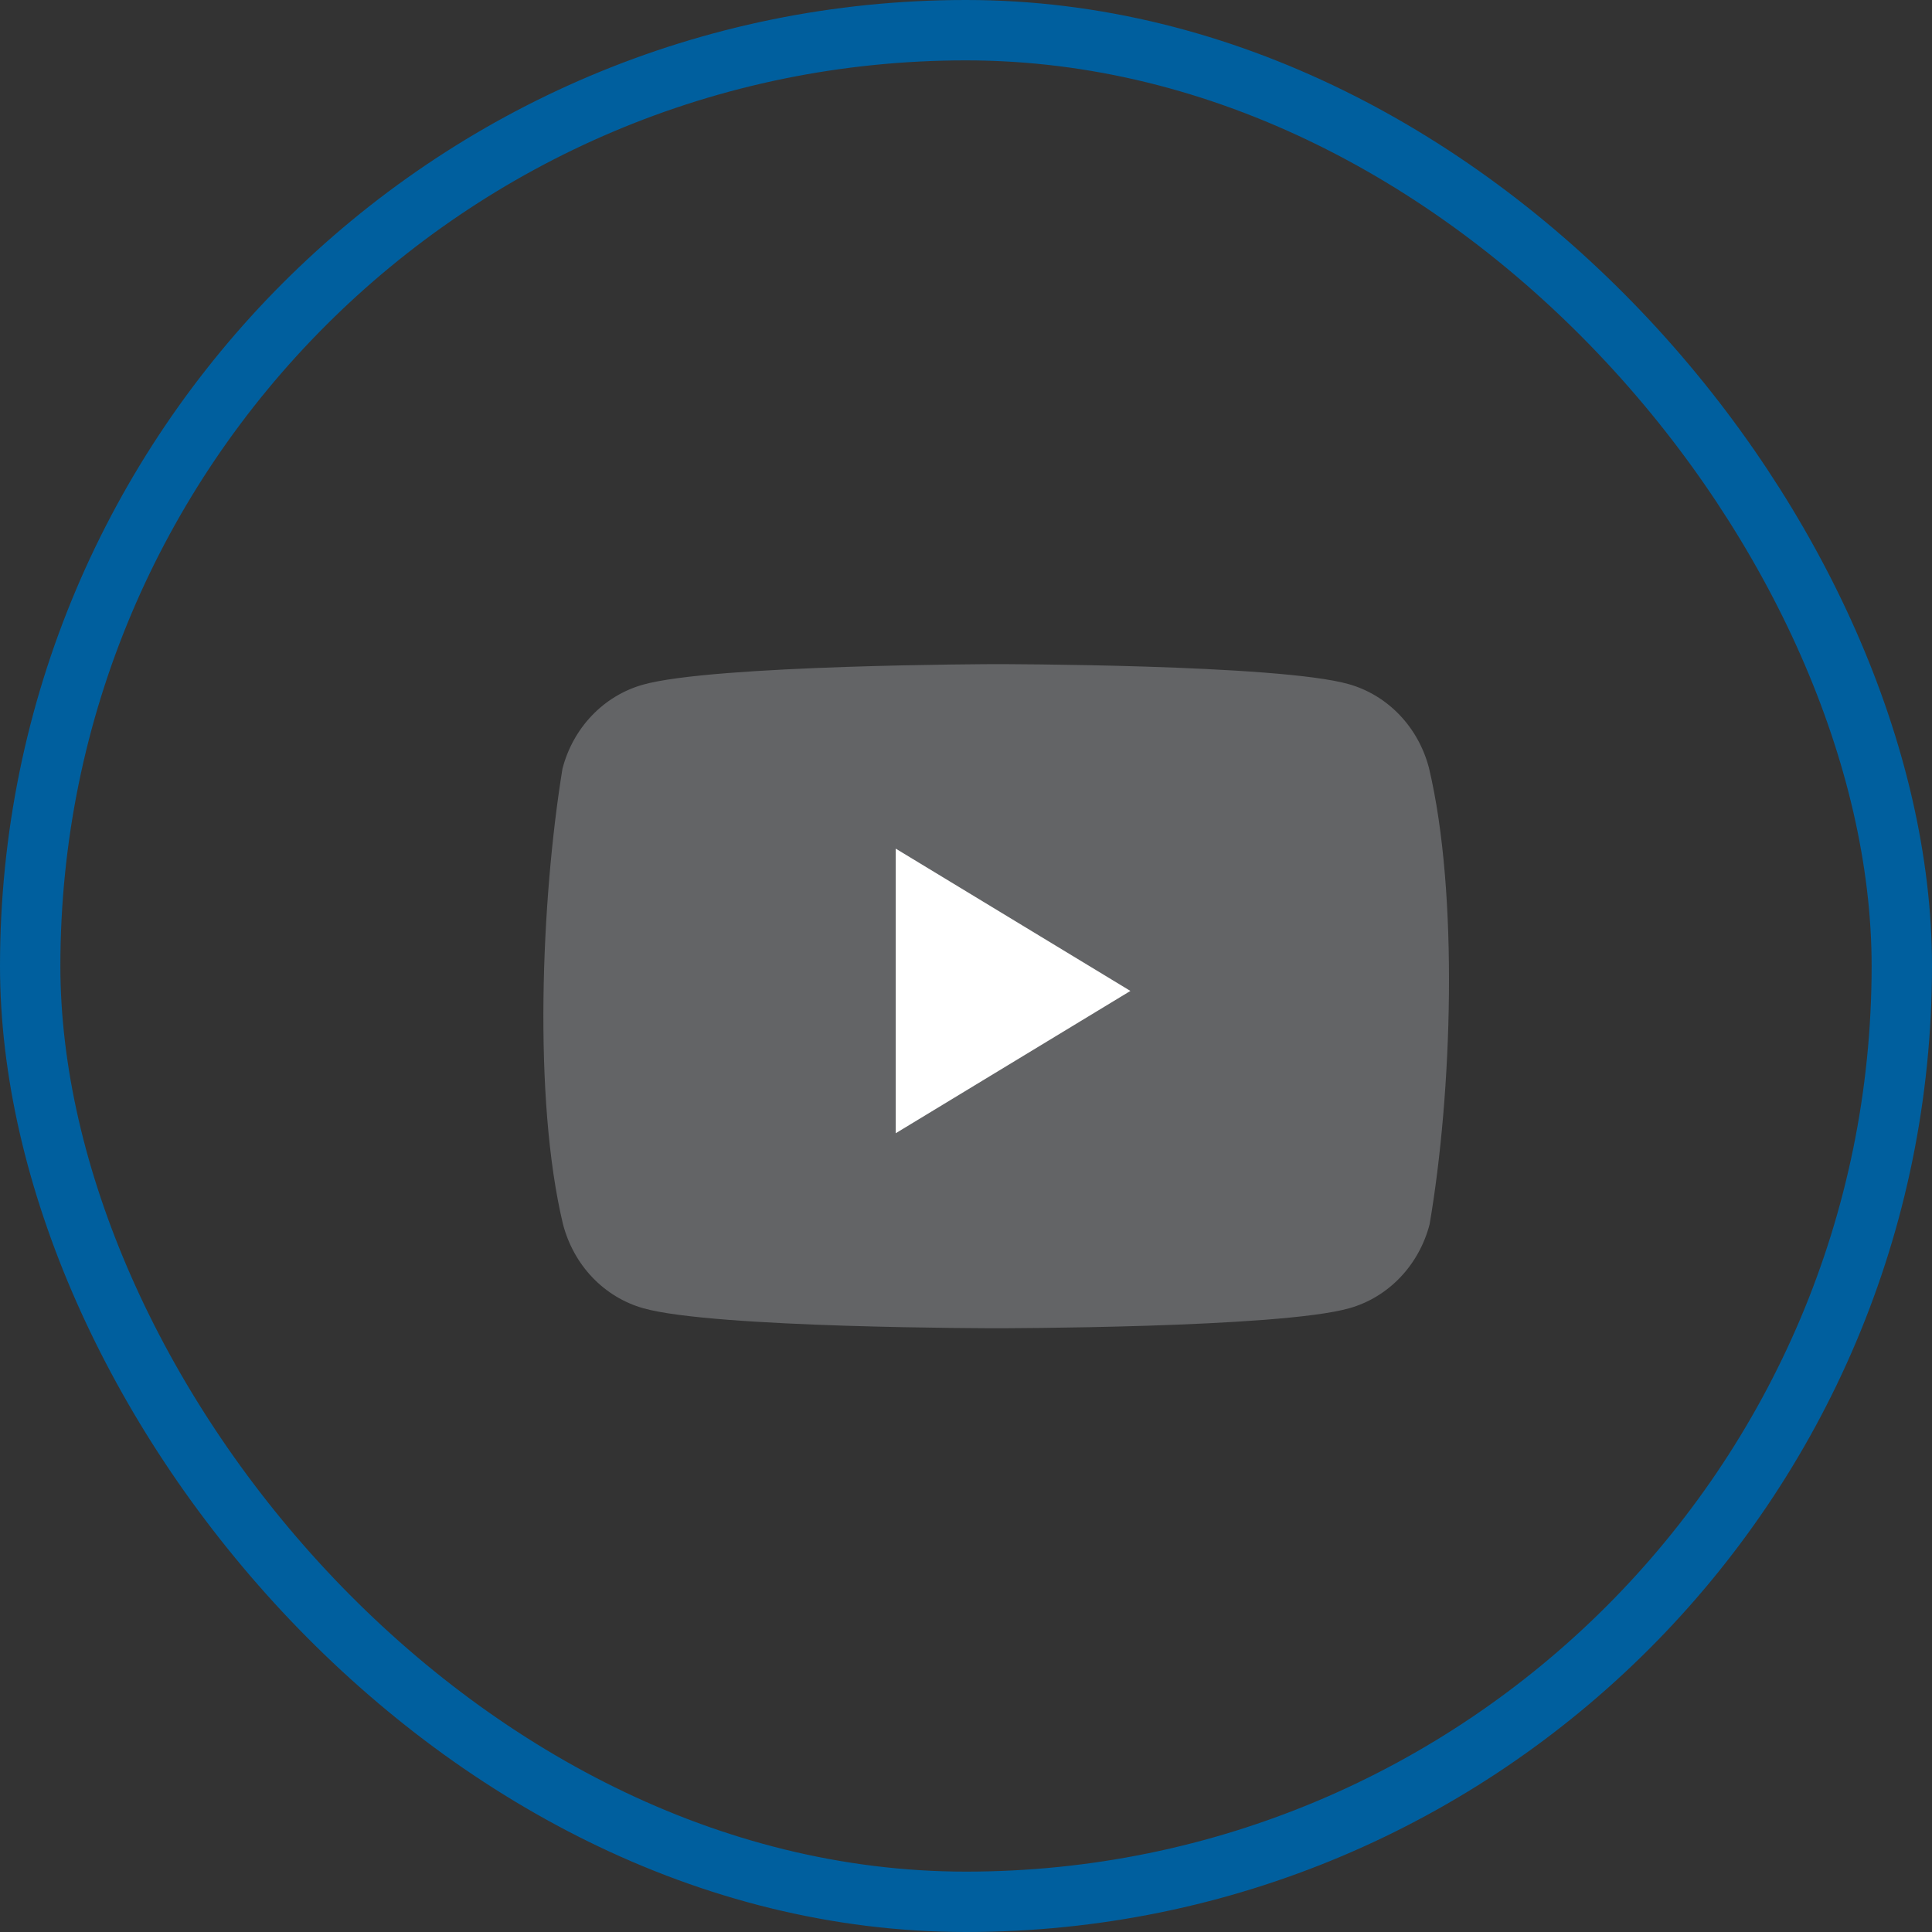 <svg width="32" height="32" viewBox="0 0 32 32" fill="none" xmlns="http://www.w3.org/2000/svg">
<rect x="0" y="0" width="32" height="32" fill="#333333" stroke="none"/>
<rect x="0.5" y="0.5" width="31" height="31" rx="15.5" stroke="#005F9E"/>
<path fill-rule="evenodd" clip-rule="evenodd" d="M23.182 11.842C23.415 12.086 23.583 12.39 23.669 12.723C24.164 14.811 24.05 18.109 23.679 20.277C23.593 20.61 23.425 20.914 23.192 21.158C22.959 21.402 22.669 21.578 22.351 21.668C21.187 22 16.502 22 16.502 22C16.502 22 11.817 22 10.653 21.668C10.335 21.578 10.045 21.402 9.812 21.158C9.579 20.914 9.412 20.61 9.325 20.277C8.827 18.198 8.964 14.898 9.316 12.733C9.402 12.4 9.57 12.096 9.803 11.852C10.036 11.608 10.325 11.433 10.643 11.342C11.807 11.01 16.492 11 16.492 11C16.492 11 21.177 11 22.341 11.332C22.659 11.422 22.949 11.598 23.182 11.842Z" fill="#636466"/>
<path fill-rule="evenodd" clip-rule="evenodd" d="M18.723 16.413L14.836 18.77V14.056L18.723 16.413Z" fill="white"/>
</svg>
